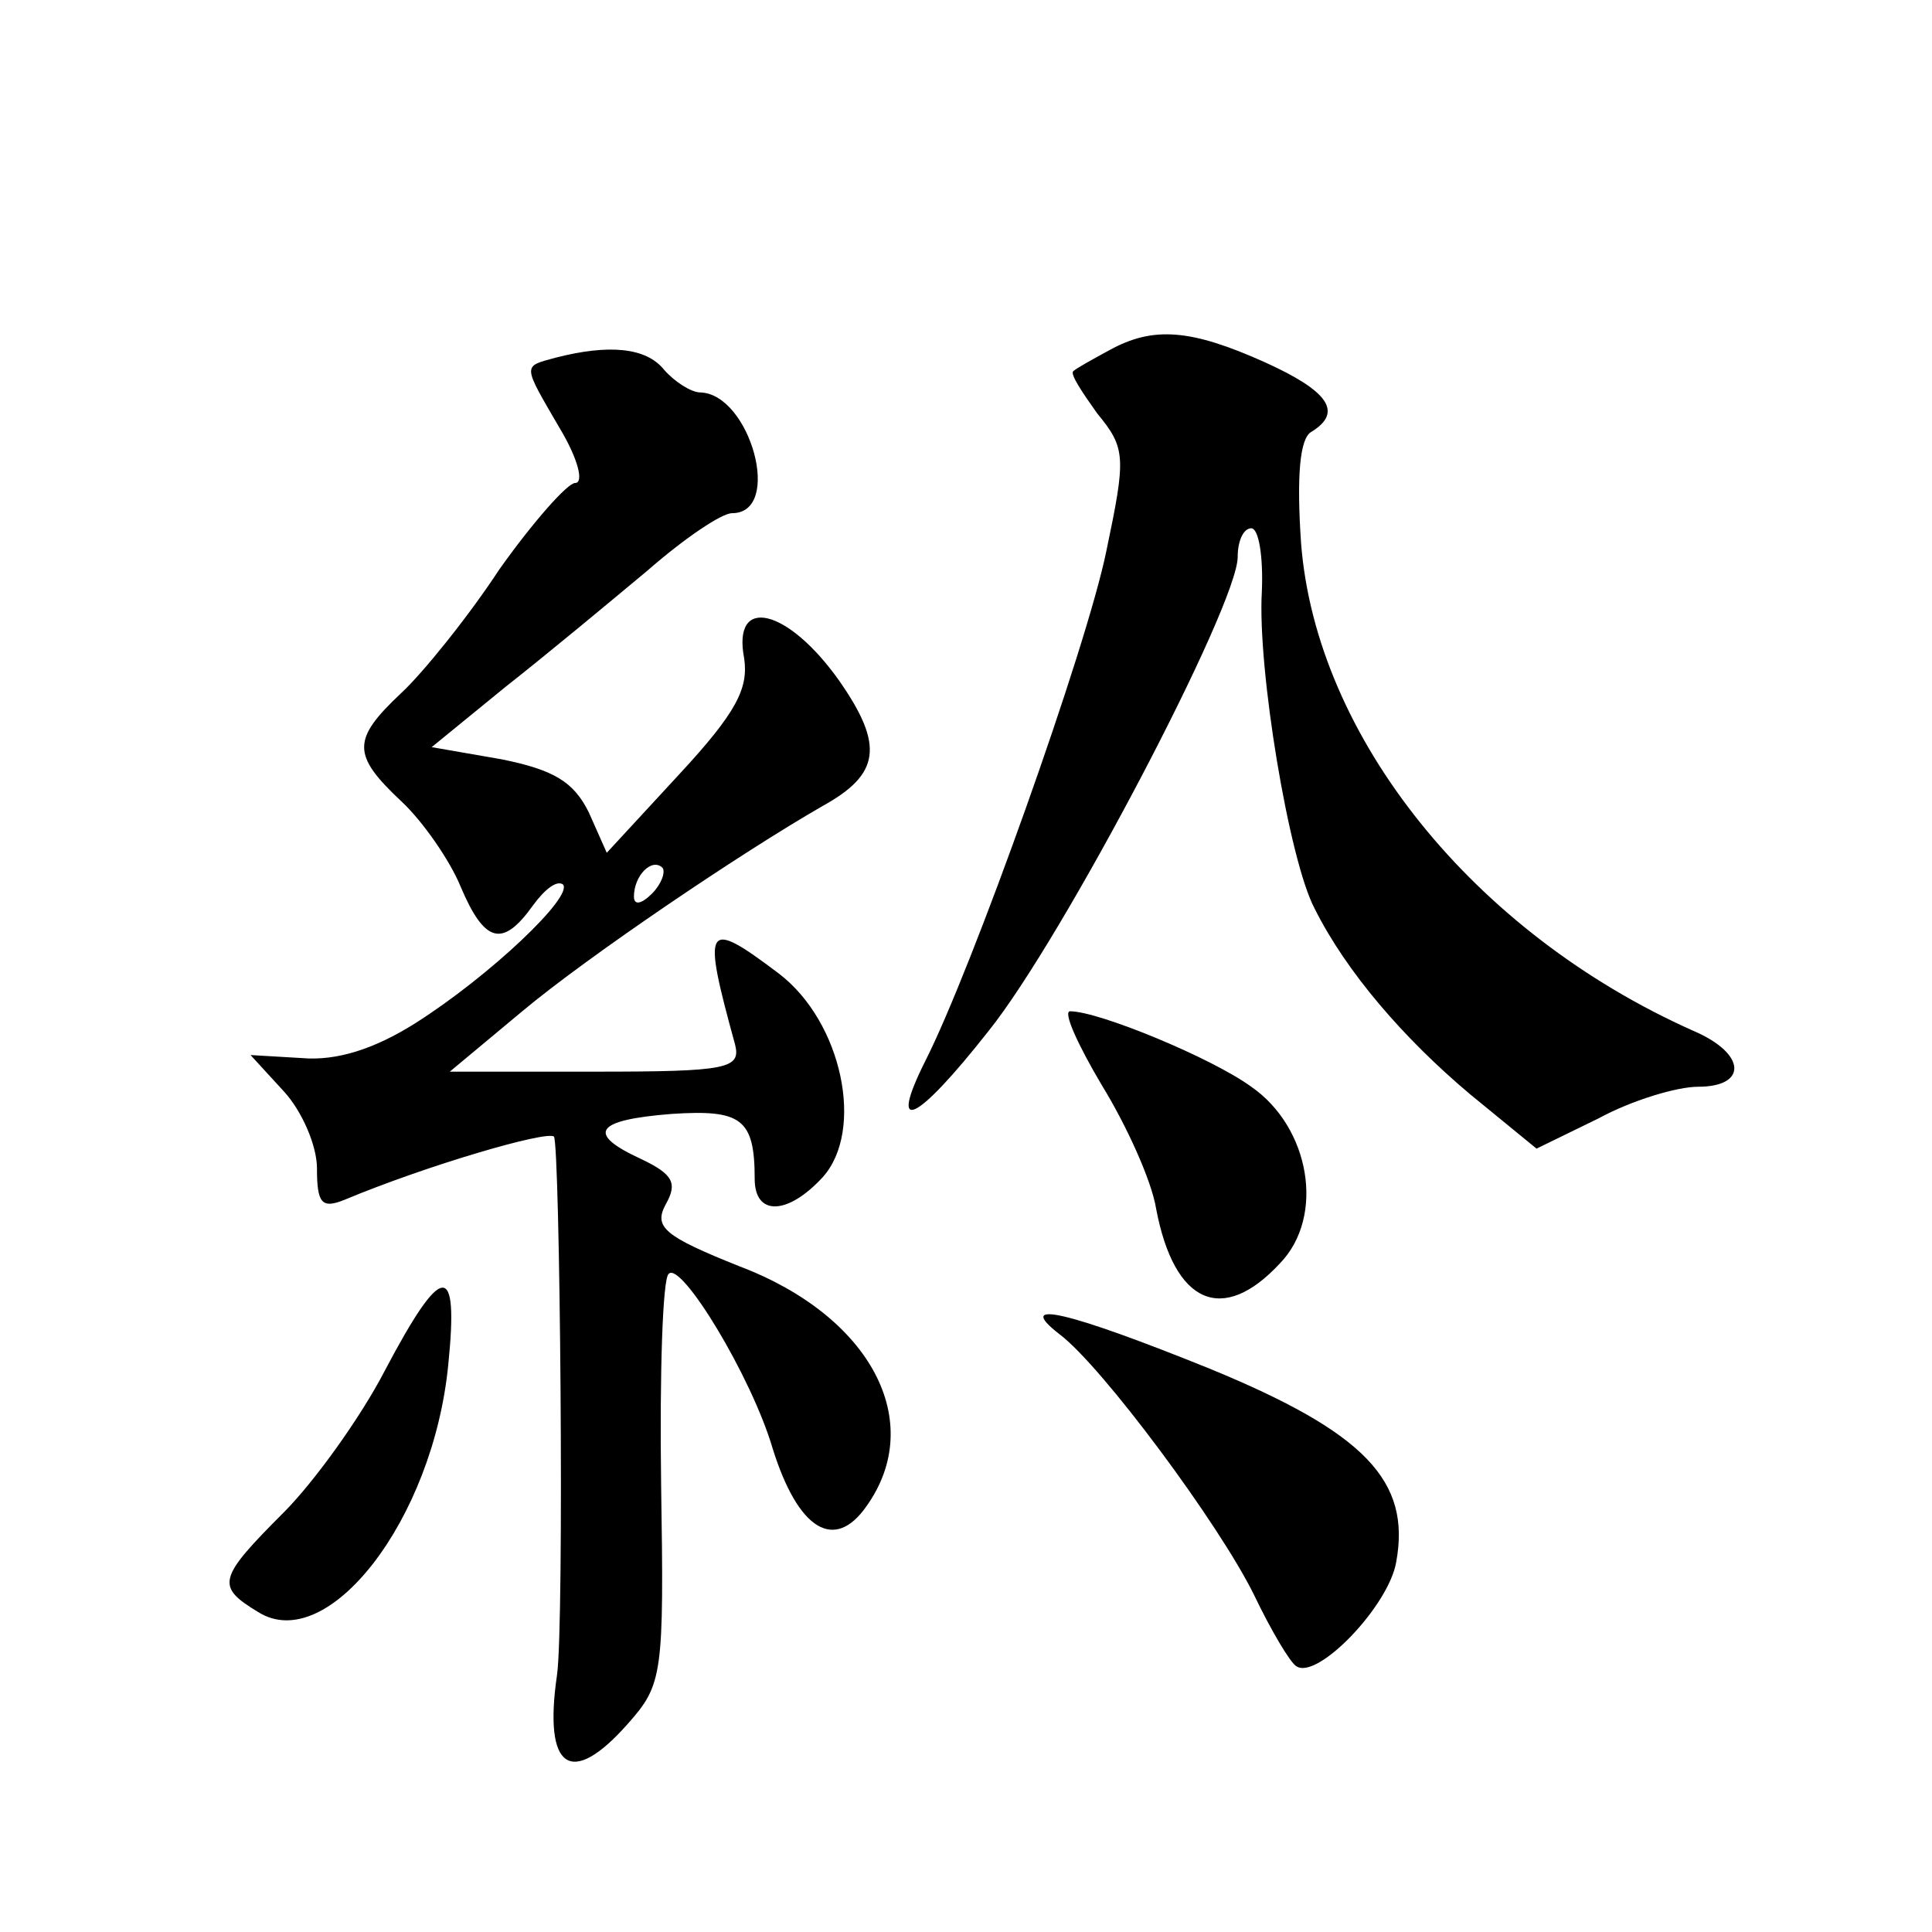 <?xml version="1.0" standalone="no"?>
<!DOCTYPE svg PUBLIC "-//W3C//DTD SVG 20010904//EN"
 "http://www.w3.org/TR/2001/REC-SVG-20010904/DTD/svg10.dtd">
<svg version="1.0" xmlns="http://www.w3.org/2000/svg"
 width="128pt" height="128pt" viewBox="0 0 128 128"
 preserveAspectRatio="xMidYMid meet">
<g transform="translate(0,128) scale(0.1,-0.1)"
fill="#0" stroke="none">
<path d="M735 1048 c-11 -6 -22 -12 -24 -14 -2 -2 6 -14 16 -28 19 -23 19 -29 6
-91 -13 -64 -89 -277 -120 -338 -25 -50 -6 -41 42 20 49 61 165 282 165 314 0 11
4 19 9 19 5 0 8 -19 7 -42 -3 -51 18 -178 35 -210 21 -42 59 -86 103 -123 l44 -36
41 20 c22 12 52 21 66 21 33 0 32 22 -3 37 -146 65 -250 195 -260 323 -3 44 -1
70 7 74 21 13 11 27 -31 46 -49 22 -74 24 -103 8z M368 1043 c-22 -6 -22 -4 3 -47
12 -20 16 -36 10 -36 -5 0 -28 -26 -50 -57 -21 -32 -51 -69 -65 -82 -33 -31 -33
-41 0 -72 14 -13 32 -39 39 -56 16 -38 28 -41 48 -13 8 11 16 17 20 14 7 -8 -49
-61 -98 -92 -27 -17 -52 -25 -75 -23 l-34 2 22 -24 c12 -13 22 -36 22 -51 0 -23
3 -27 18 -21 55 23 134 46 139 42 4 -5 7 -323 2 -357 -9 -62 9 -75 47 -32 23 26
24 32 22 159 -1 73 1 136 5 139 8 9 55 -68 69 -116 17 -54 41 -68 62 -38 40 56
3 126 -84 159 -50 20 -57 26 -49 41 8 14 5 20 -16 30 -37 17 -31 26 20 30 46 3
55 -3 55 -43 0 -25 22 -24 45 1 28 31 13 103 -29 135 -49 37 -51 33 -29 -47 4 -16
-5 -18 -92 -18 l-97 0 48 40 c43 36 145 105 199 136 38 21 41 40 11 83 -34 48 -71
57 -63 15 3 -20 -5 -36 -43 -77 l-48 -52 -12 27 c-10 20 -23 28 -58 35 l-46 8 49
40 c28 22 70 57 94 77 24 21 49 38 56 38 34 0 12 79 -21 80 -6 0 -17 7 -24 15 -12
15 -37 17 -72 8z m64 -355 c-7 -7 -12 -8 -12 -2 0 14 12 26 19 19 2 -3 -1 -11 -7
-17z M730 561 c16 -26 33 -63 36 -82 12 -63 44 -77 82 -36 30 31 20 90 -19 117
-26 19 -101 50 -120 50 -5 0 5 -22 21 -49z M255 372 c-16 -31 -47 -74 -67 -94 -44
-44 -45 -49 -17 -66 46 -29 116 61 126 164 7 69 -4 68 -42 -4z M702 396 c28 -21
106 -126 129 -173 11 -23 24 -45 28 -47 14 -9 61 40 66 69 10 54 -21 86 -123 128
-94 38 -131 47 -100 23z"/>
</g>
</svg>
